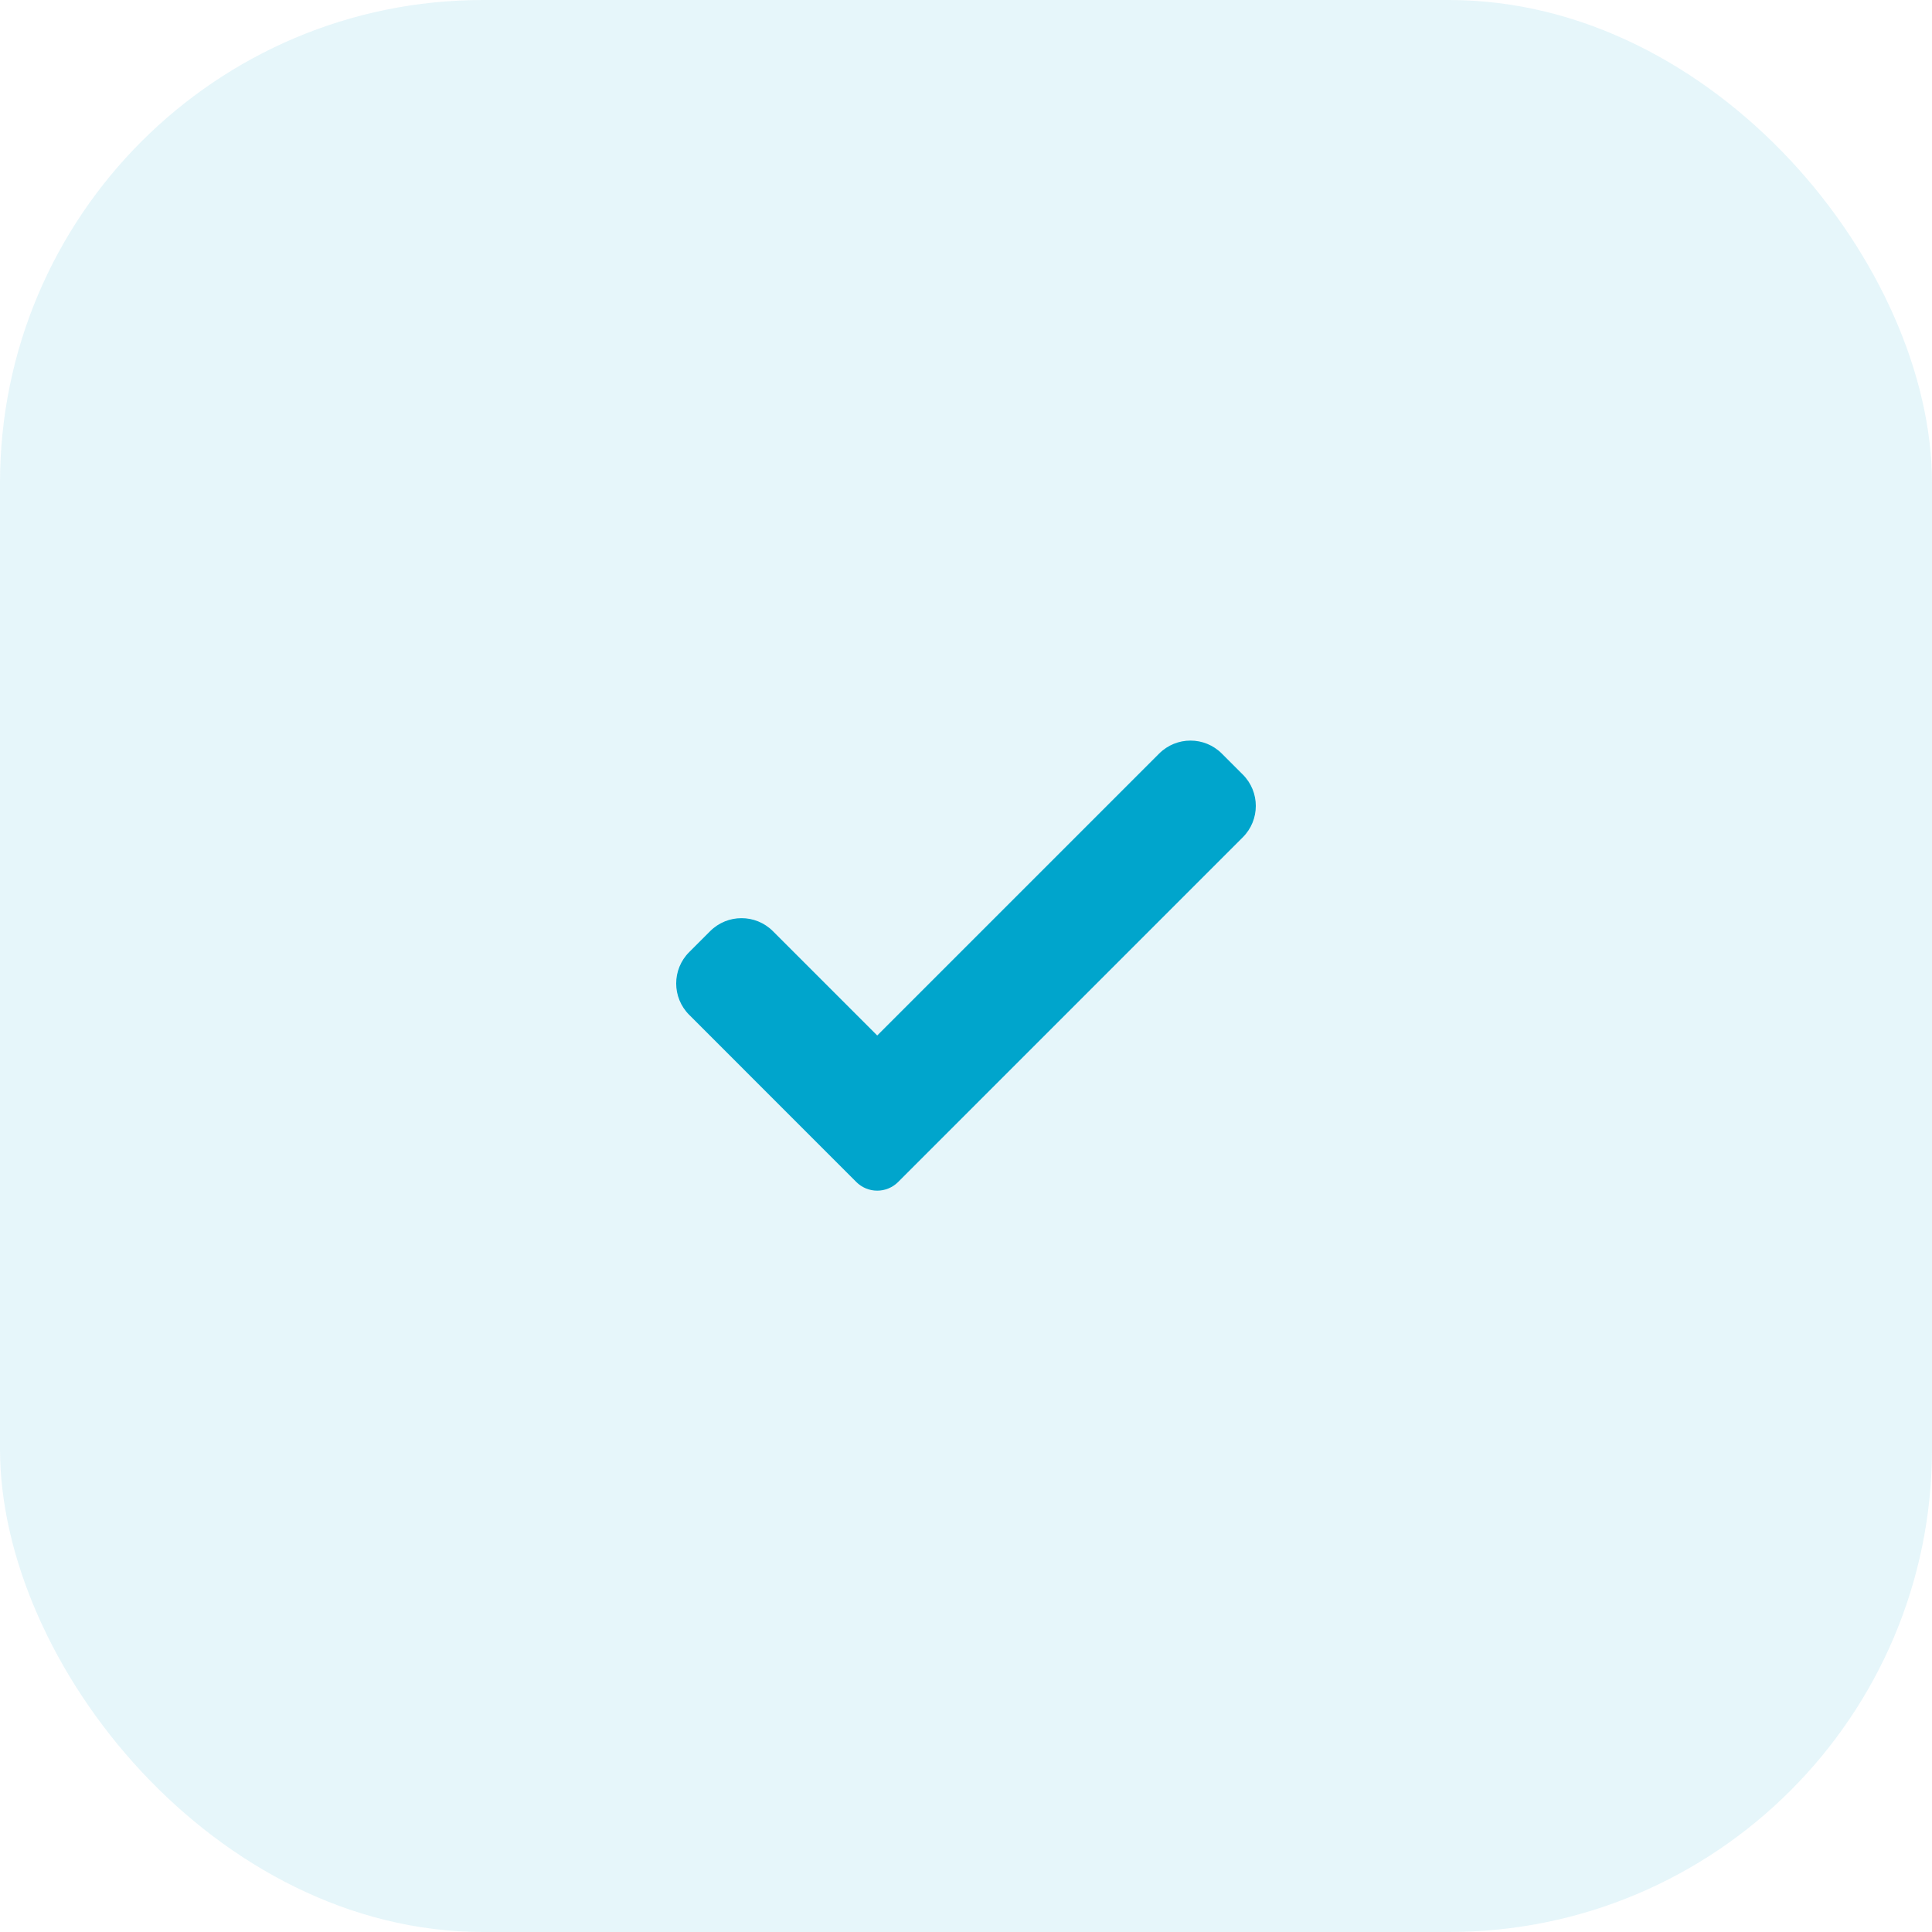 <?xml version="1.0" encoding="UTF-8"?> <svg xmlns="http://www.w3.org/2000/svg" width="60" height="60" viewBox="0 0 60 60" fill="none"><rect width="60" height="60" rx="15" fill="#00A5CC" fill-opacity="0.1"></rect><path d="M27.892 36.708C27.721 36.88 27.486 36.977 27.243 36.977C26.999 36.977 26.765 36.88 26.593 36.708L21.404 31.517C20.865 30.979 20.865 30.106 21.404 29.568L22.054 28.918C22.592 28.38 23.465 28.38 24.003 28.918L27.243 32.158L35.997 23.404C36.535 22.865 37.409 22.865 37.946 23.404L38.596 24.054C39.135 24.592 39.135 25.465 38.596 26.003L27.892 36.708Z" fill="#00A5CC"></path></svg> 